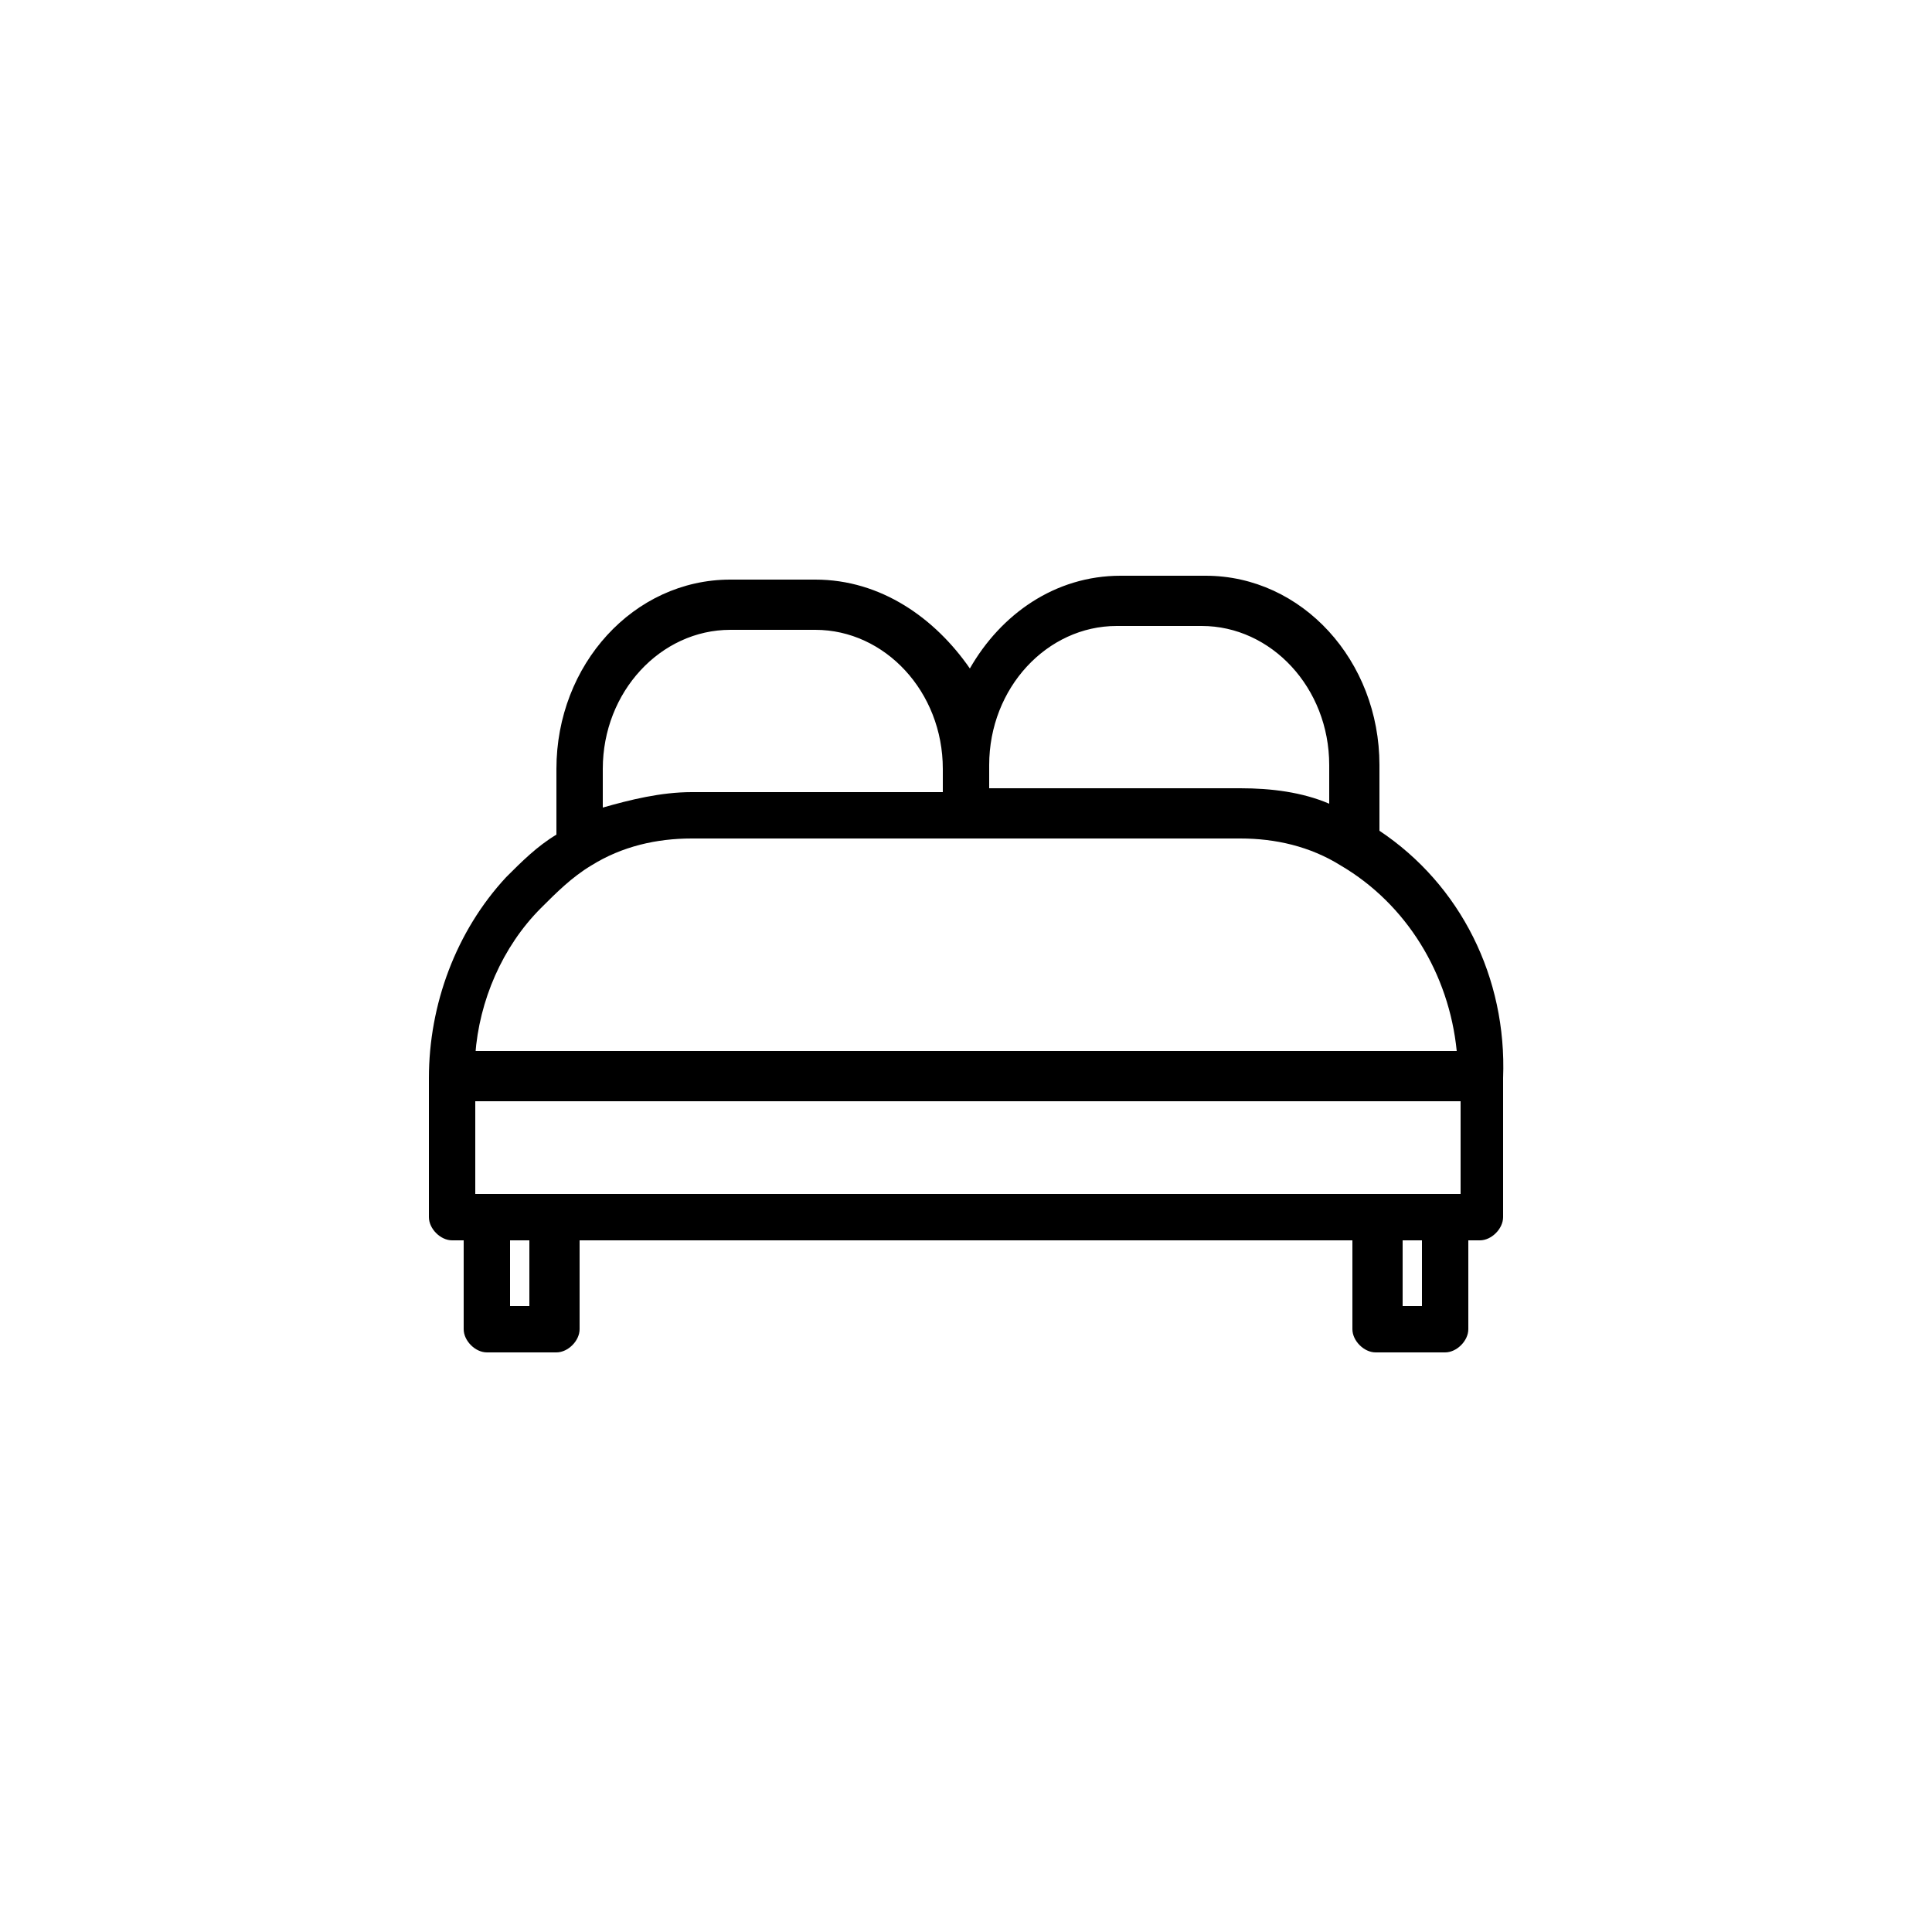 <svg xmlns="http://www.w3.org/2000/svg" viewBox="0 0 50 50" xml:space="preserve"><path d="M12.3 27.3c.1-1.4.7-2.8 1.7-3.8.4-.4.8-.8 1.3-1.1.8-.5 1.7-.7 2.6-.7h14.2c.9 0 1.8.2 2.6.7 1.7 1 2.8 2.8 3 4.8H12.3zm24.5 6.5h-.5v-1.7h.5v1.7zm-23.1 0h-.5v-1.7h.5v1.7zm24.1-2.9H12.3v-2.4h25.5v2.4zm-22.2-11c0-2 1.5-3.6 3.3-3.6h2.2c1.8 0 3.3 1.6 3.3 3.6v.6h-6.5c-.8 0-1.6.2-2.3.4v-1zm13.3-3.7h2.2c1.8 0 3.3 1.6 3.3 3.6v1c-.7-.3-1.5-.4-2.3-.4h-6.5v-.6c0-2 1.5-3.6 3.3-3.6zm6.8 5.3v-1.7c0-2.7-2-4.9-4.5-4.9H29c-1.7 0-3.1 1-3.9 2.4-.9-1.3-2.3-2.3-4-2.3h-2.2c-2.5 0-4.5 2.2-4.5 4.9v1.7c-.5.3-.9.7-1.3 1.1-1.3 1.4-2 3.3-2 5.2v3.6c0 .3.3.6.6.6h.3v2.3c0 .3.3.6.6.6h1.8c.3 0 .6-.3.6-.6v-2.3h20v2.3c0 .3.3.6.6.6h1.8c.3 0 .6-.3.6-.6v-2.3h.3c.3 0 .6-.3.6-.6v-3.6c.1-2.6-1.1-5-3.2-6.4z"/></svg>